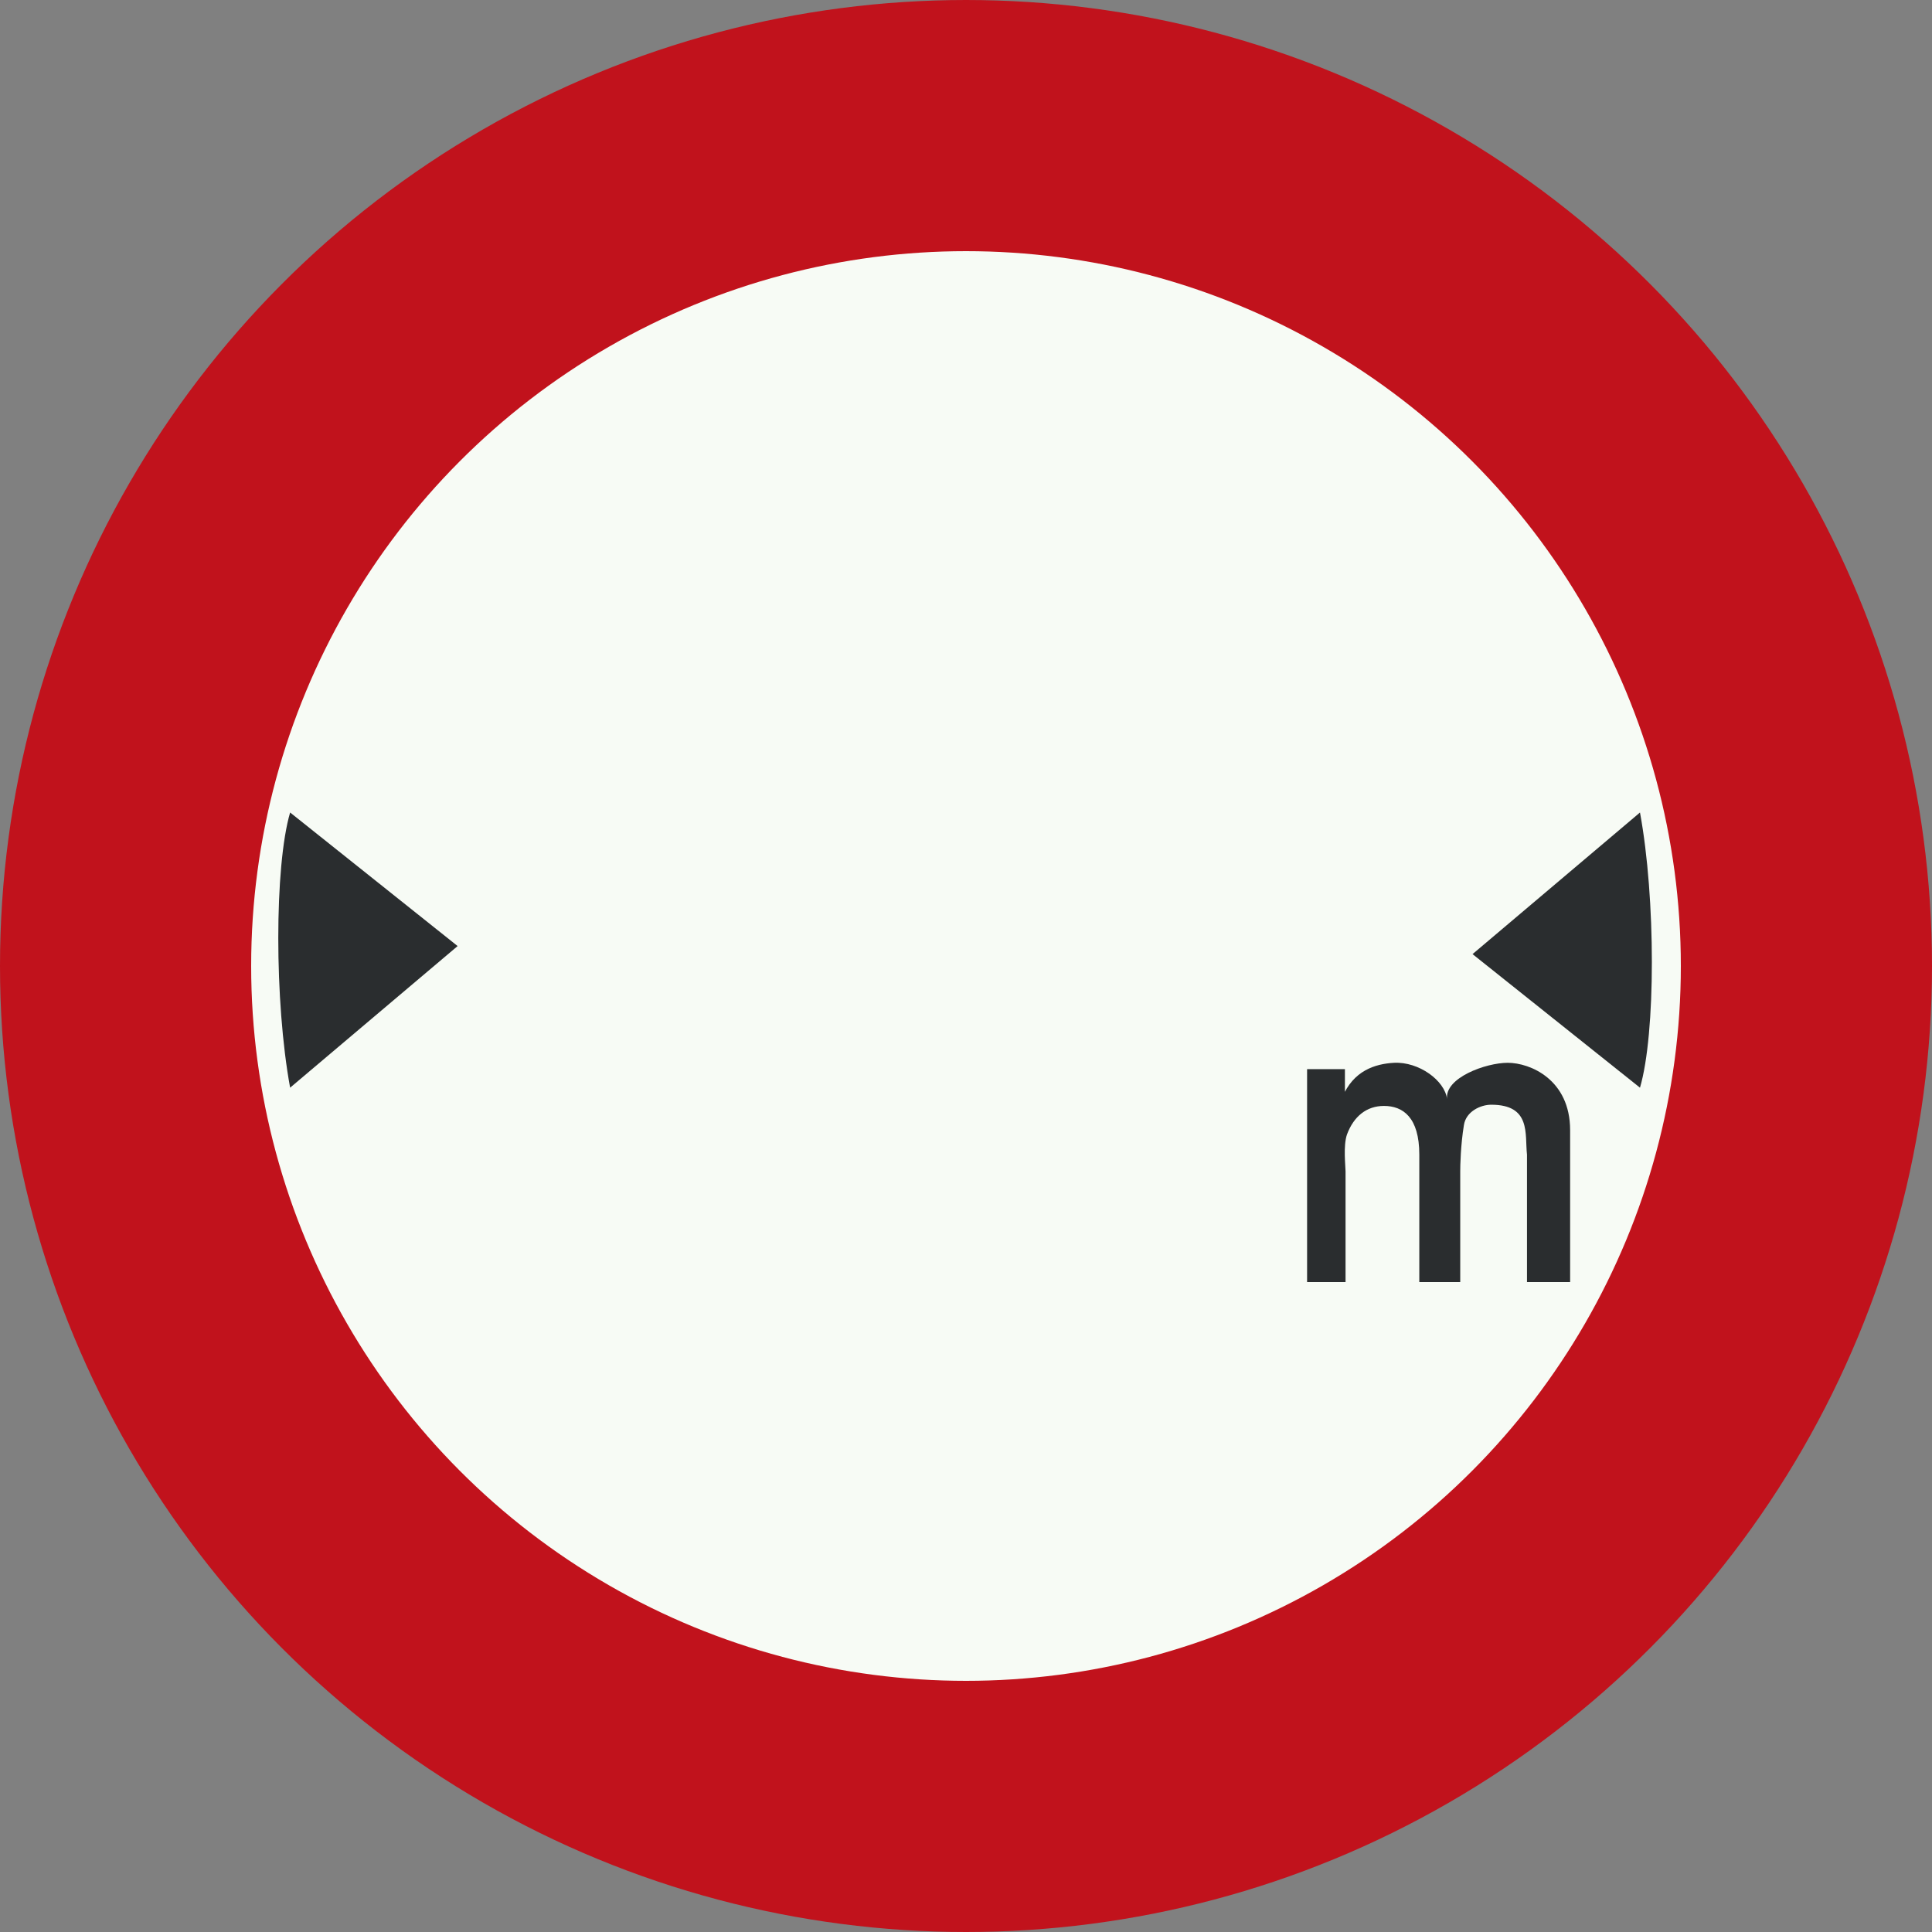 <?xml version="1.0" encoding="UTF-8" standalone="no"?>
<svg
   id="Nederlands_verkeersbord_C18"
   width="300"
   height="300"
   viewBox="0 0 300 300"
   version="1.1"
   sodipodi:docname="C18.svg"
   inkscape:version="1.3.2 (091e20e, 2023-11-25, custom)"
   xmlns:inkscape="http://www.inkscape.org/namespaces/inkscape"
   xmlns:sodipodi="http://sodipodi.sourceforge.net/DTD/sodipodi-0.dtd"
   xmlns="http://www.w3.org/2000/svg"
   xmlns:svg="http://www.w3.org/2000/svg">
  <rect x="0" y="0" width="300" height="300" fill="#808080" stroke="none"/>
  <defs
     id="defs6" />
  <sodipodi:namedview
     id="namedview6"
     pagecolor="#ffffff"
     bordercolor="#000000"
     borderopacity="0.25"
     inkscape:showpageshadow="2"
     inkscape:pageopacity="0.0"
     inkscape:pagecheckerboard="0"
     inkscape:deskcolor="#d1d1d1"
     inkscape:zoom="2.6233333"
     inkscape:cx="149.8094"
     inkscape:cy="150"
     inkscape:window-width="1920"
     inkscape:window-height="1001"
     inkscape:window-x="-9"
     inkscape:window-y="-9"
     inkscape:window-maximized="1"
     inkscape:current-layer="Nederlands_verkeersbord_C18" />
  <circle
     id="witte_cirkel_met_rode_rand"
     cx="150"
     cy="150"
     r="130.5"
     fill="#f7fbf5"
     stroke="#c1121c"
     stroke-width="39" />
  <path
     fill="#2a2d2f"
     d="M 208.838,170.422 L 208.422,170.422 C 210.145,166.239 213.527,165.194 216.468,165.03 C 220.323,164.842 224.351,167.775 224.702,170.675 C 224.285,167.358 230.73,165.03 234.112,165.03 C 237.625,165.03 243.808,167.644 243.808,175.494 L 243.808,199.077 L 237.11,199.077 L 237.11,179.293 C 236.759,176.099 237.78,171.541 231.555,171.541 C 229.897,171.541 227.634,172.594 227.316,174.702 C 226.801,177.822 226.744,181.082 226.744,181.882 L 226.744,199.077 L 220.389,199.077 L 220.389,179.293 C 220.389,173.485 217.84,171.728 214.9,171.728 C 212.22,171.728 210.211,173.33 209.157,176.164 C 208.553,177.92 208.936,181.082 208.936,181.882 L 208.936,199.077 L 202.965,199.077 L 202.965,166.019 L 208.838,166.019 L 208.838,170.422"
     id="path1" />
  <path
     fill="#2a2d2f"
     d="M 228.655,148.154 L 254.656,126.164 C 257.115,139.471 257.115,160.529 254.656,168.894 L 228.655,148.154"
     id="path5" />
  <path
     fill="#2a2d2f"
     d="M 71.059,146.904 L 45.05,168.894 C 42.599,155.555 42.599,134.529 45.05,126.164 L 71.059,146.904"
     id="path6" />
</svg>
